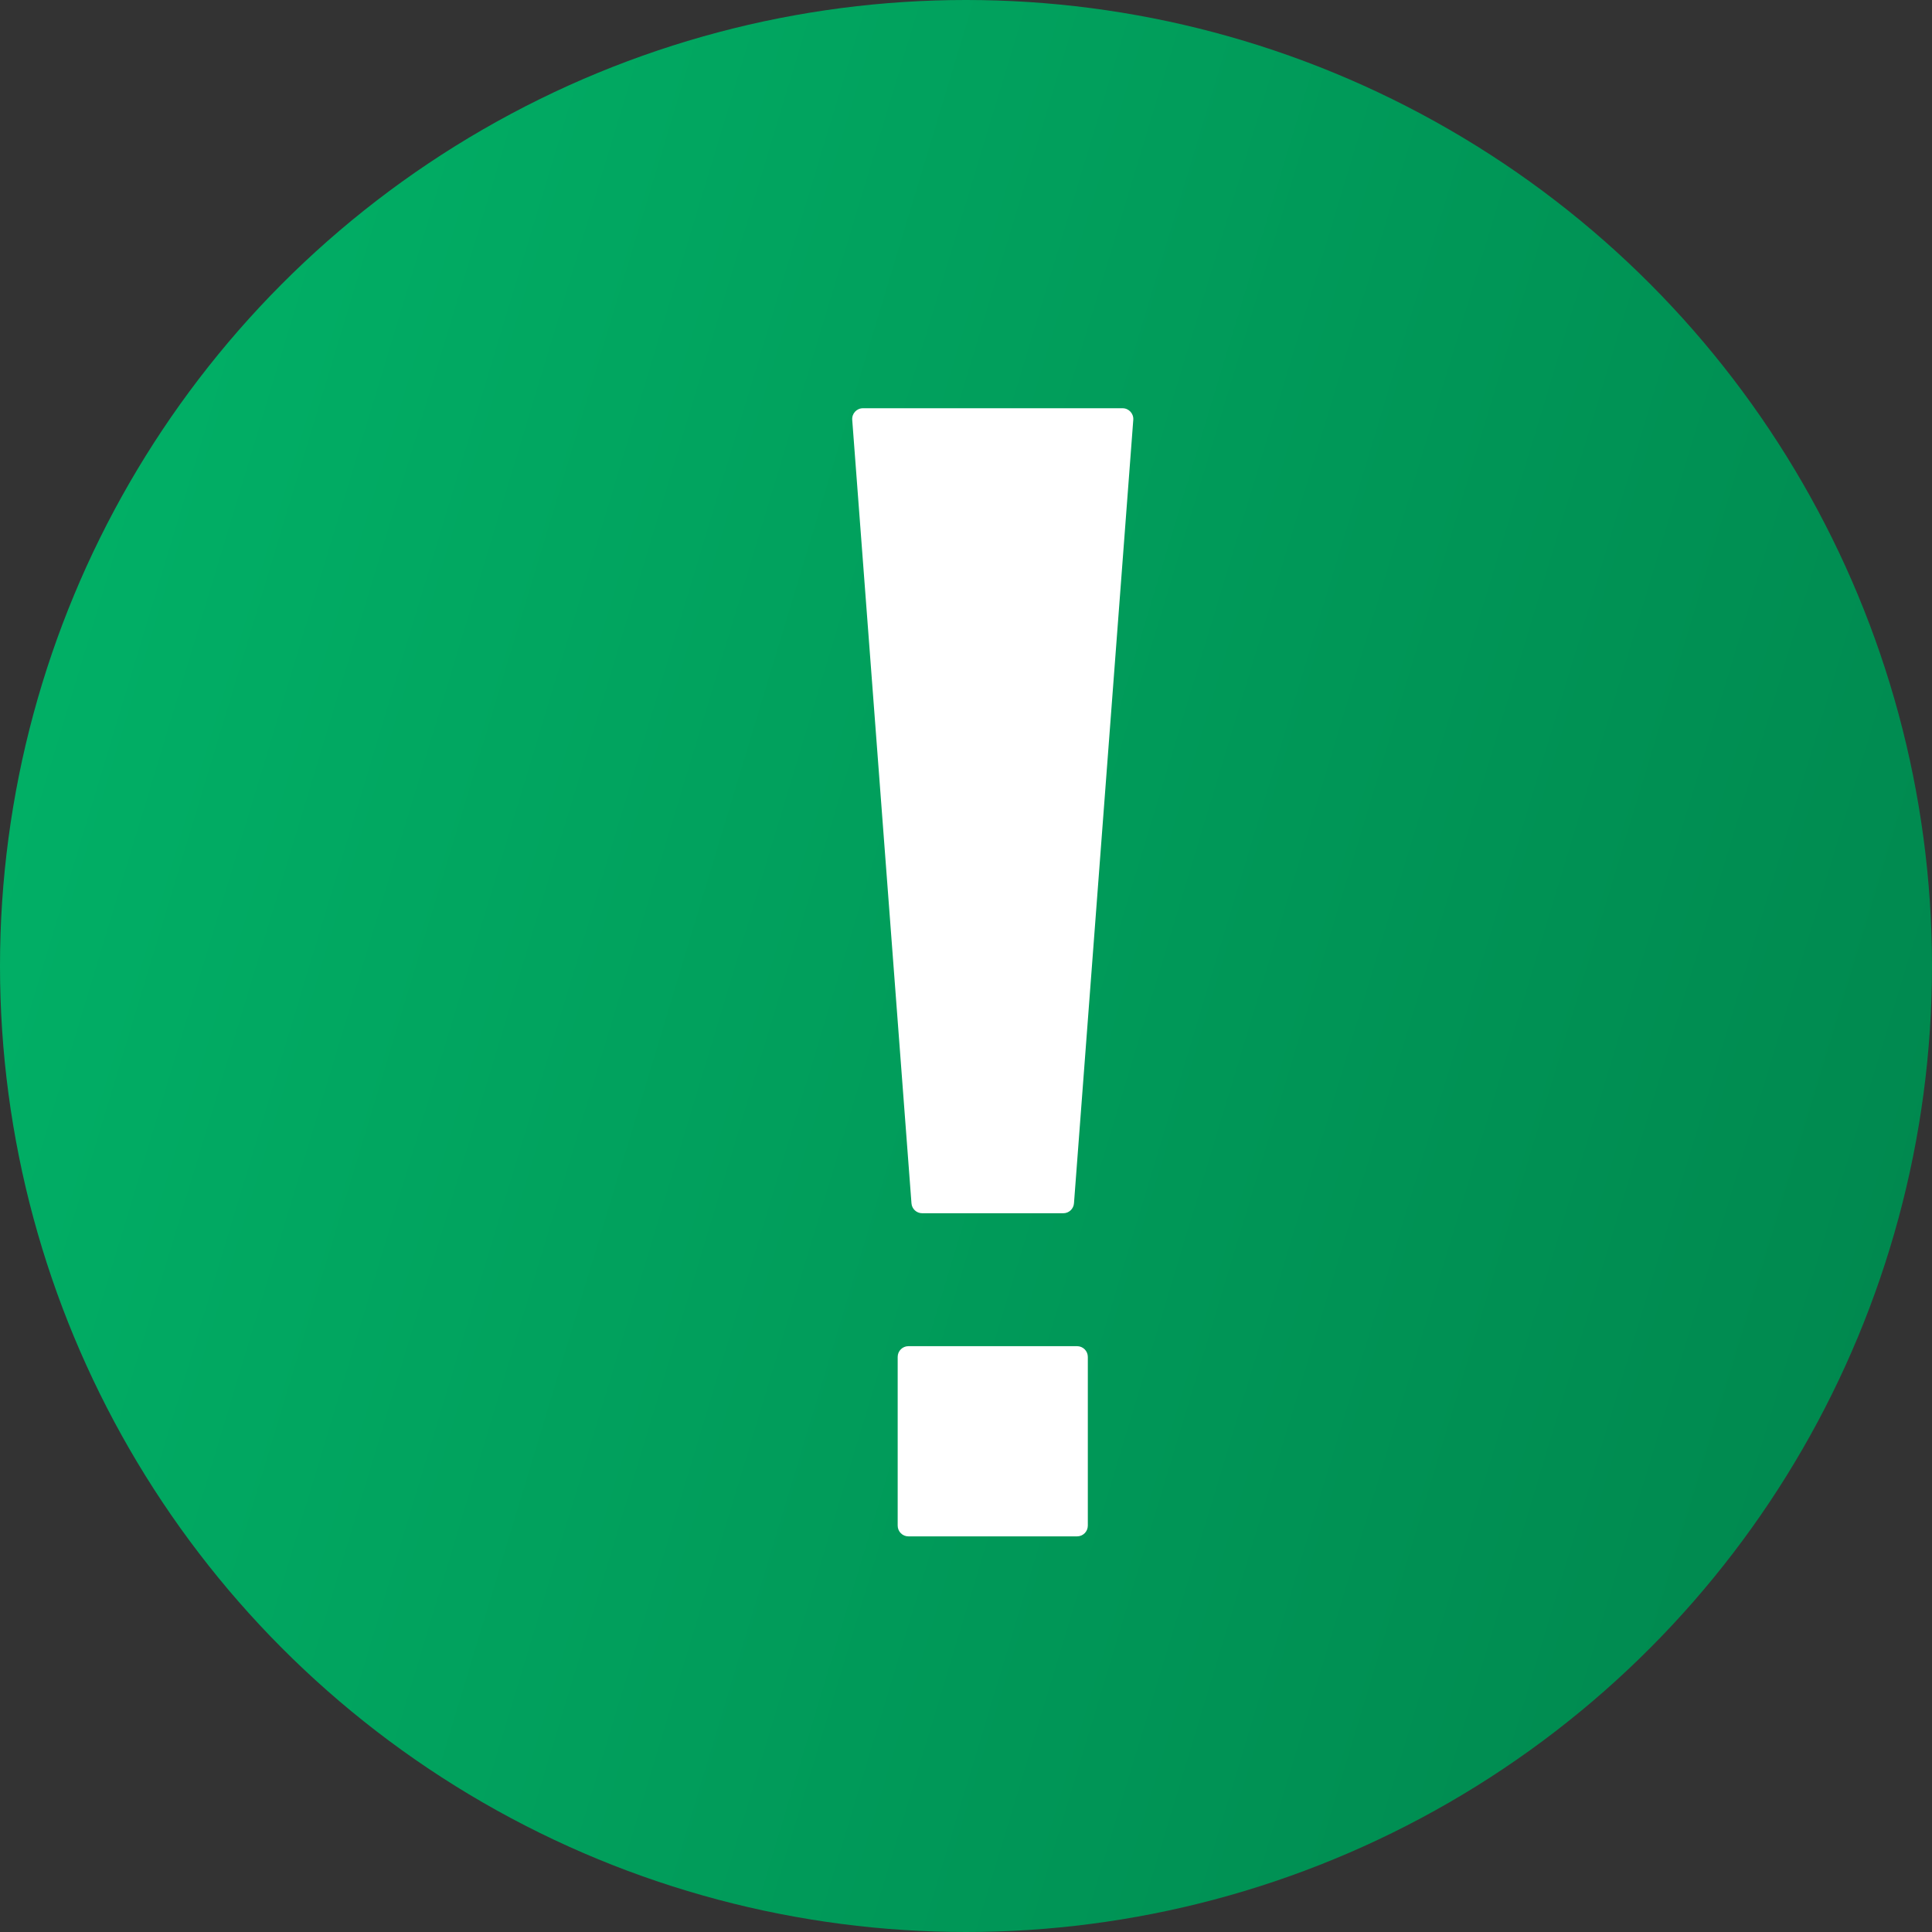 <svg width="36" height="36" viewBox="0 0 36 36" fill="none" xmlns="http://www.w3.org/2000/svg">
<rect x="0" y="0" width="36" height="36" fill="#333333" stroke="none"/>
<circle cx="18" cy="18" r="18" fill="url(#paint0_linear_398_2454)"/>
<path d="M20.917 7.607H16.079C15.963 7.607 15.871 7.706 15.88 7.823L16.984 22.422C16.992 22.527 17.079 22.607 17.184 22.607H19.813C19.917 22.607 20.004 22.527 20.012 22.422L21.117 7.823C21.126 7.706 21.034 7.607 20.917 7.607Z" fill="white"/>
<path d="M20.07 25.084H16.927C16.816 25.084 16.727 25.174 16.727 25.284V28.428C16.727 28.538 16.816 28.628 16.927 28.628H20.07C20.181 28.628 20.27 28.538 20.27 28.428V25.284C20.27 25.174 20.181 25.084 20.07 25.084Z" fill="white"/>
<defs>
<linearGradient id="paint0_linear_398_2454" x1="-6.225" y1="-72" x2="58.326" y2="-52.483" gradientUnits="userSpaceOnUse">
<stop stop-color="#02D079"/>
<stop offset="1" stop-color="#00894F"/>
</linearGradient>
</defs>
</svg>
